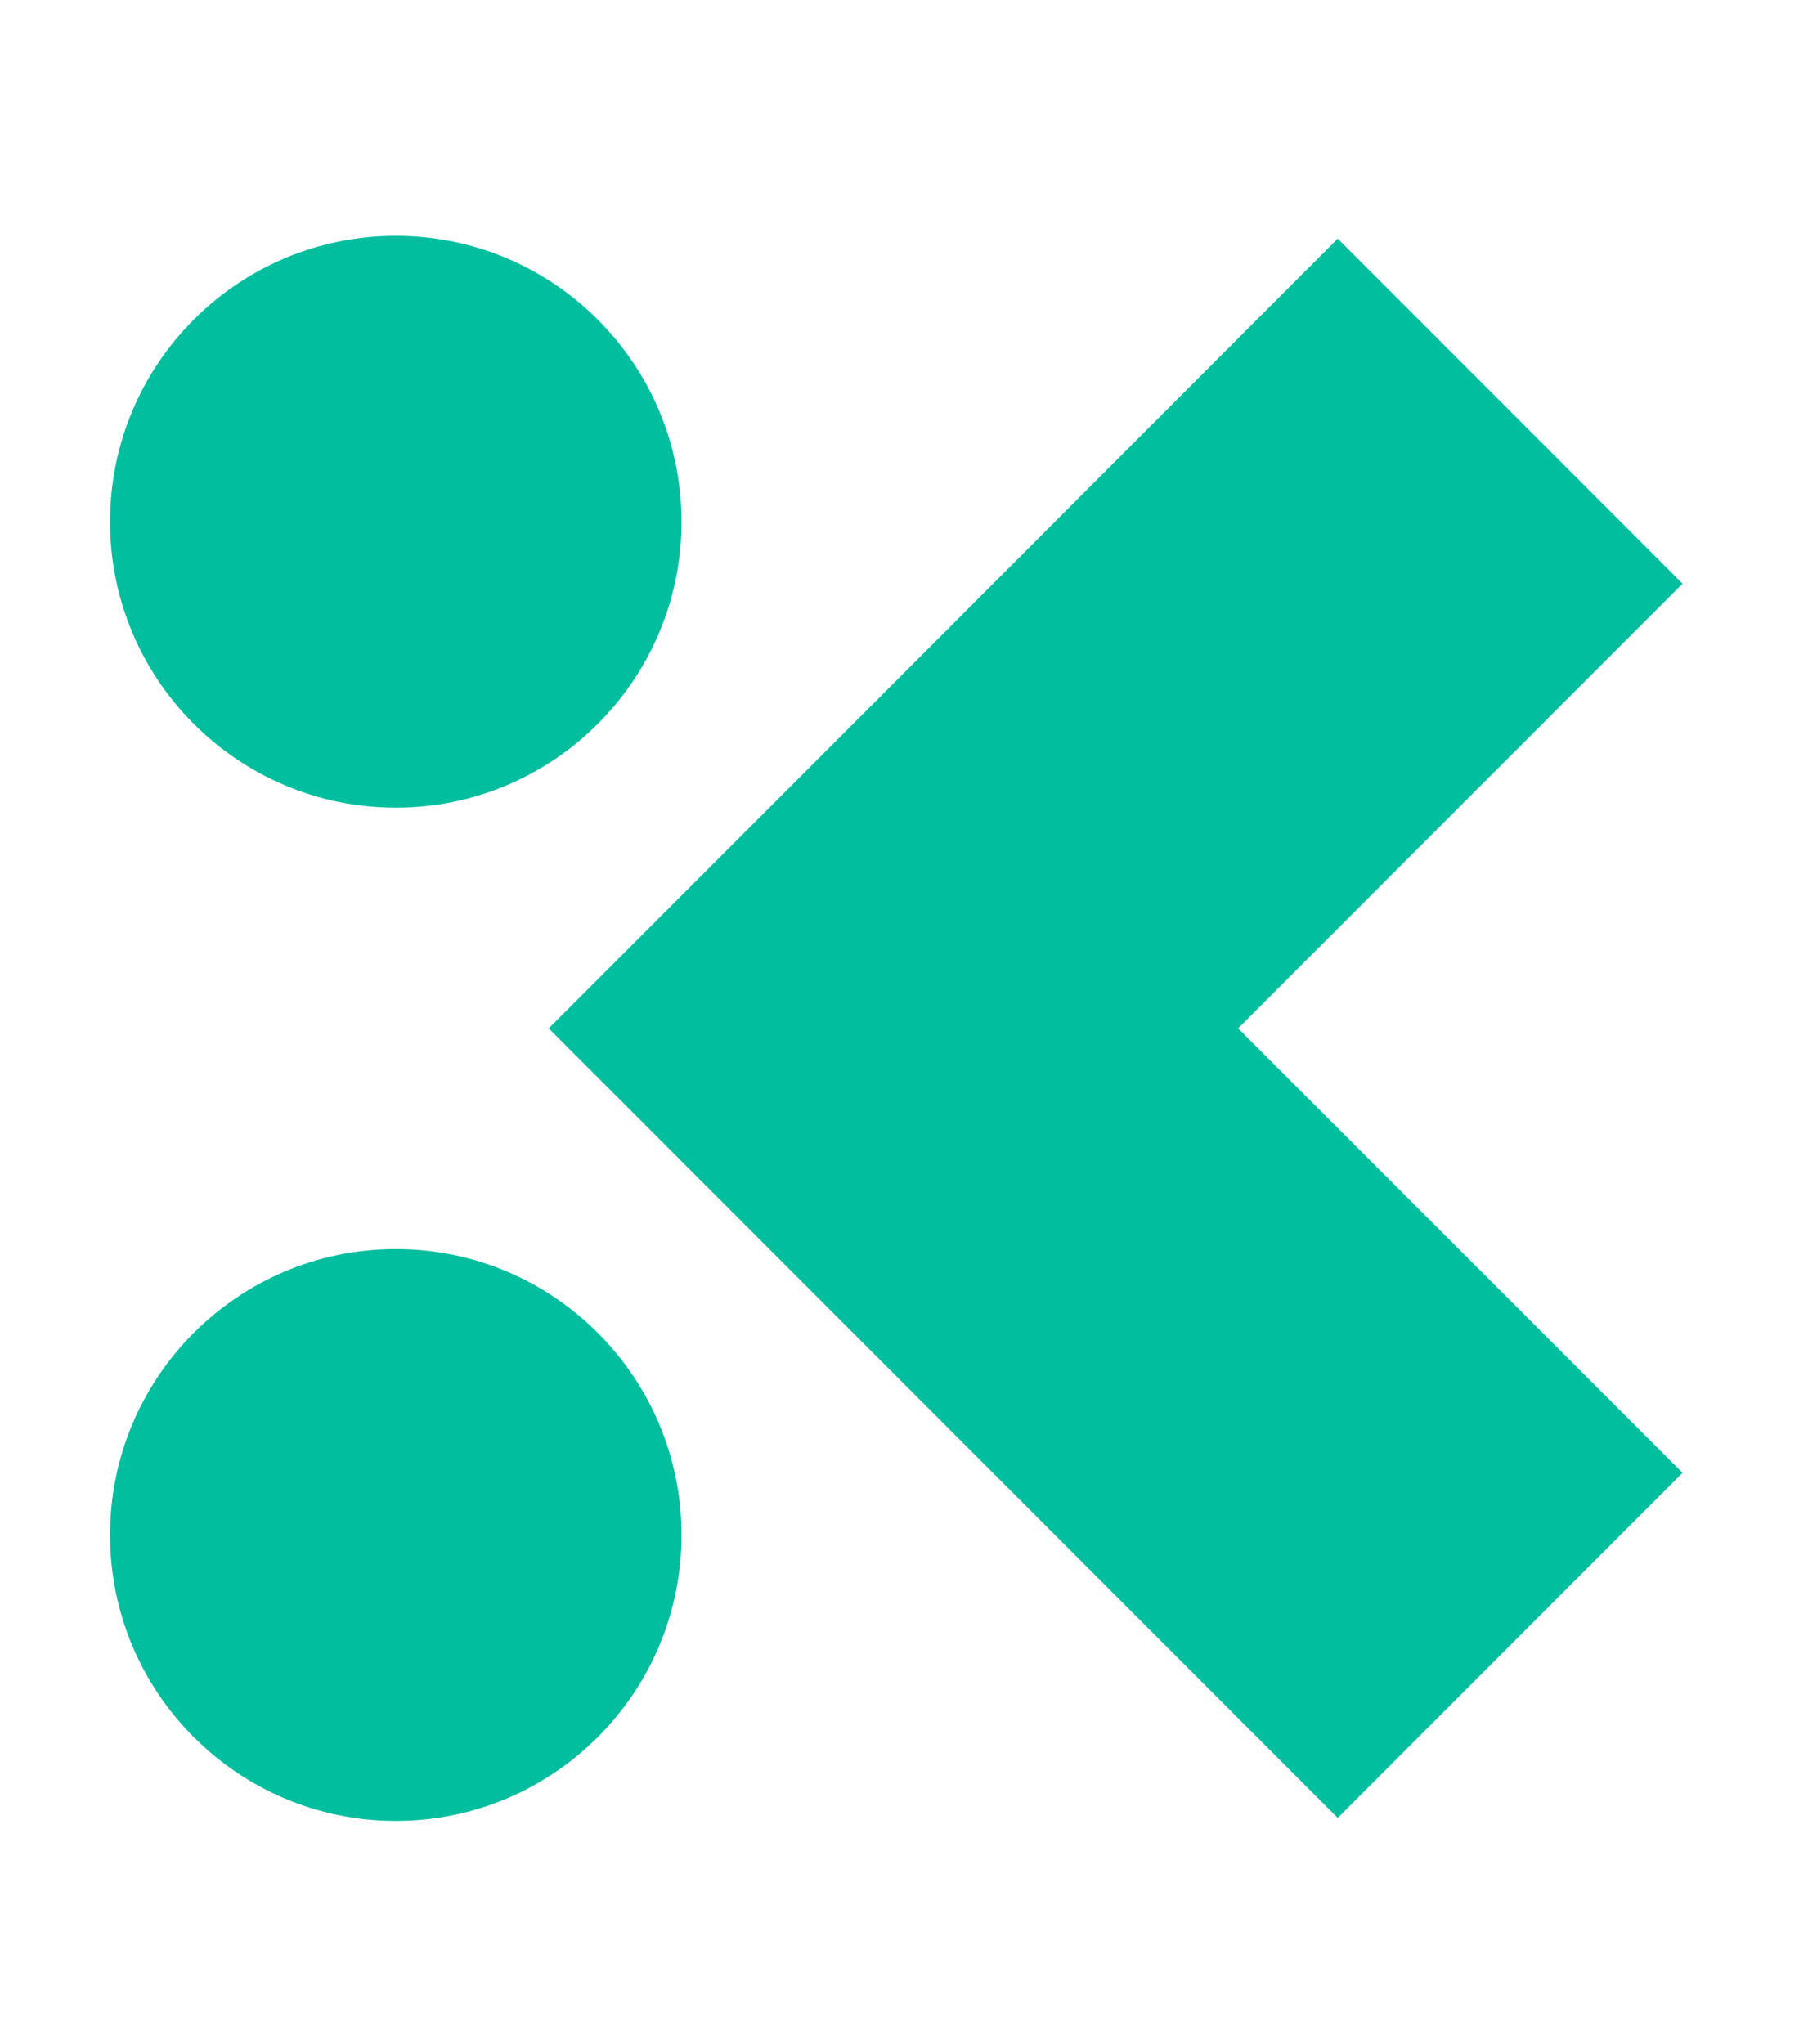 <svg width="115" height="130" viewBox="0 0 115 130" fill="none" xmlns="http://www.w3.org/2000/svg">
<path d="M107.021 37.121L85.087 15.177L56.834 43.46L34.9 65.404L85.087 115.616L107.021 93.671L78.752 65.404L107.021 37.121Z" fill="#00BE9E"/>
<path d="M25.174 51.366C35.205 51.366 43.348 43.219 43.348 33.183C43.348 23.147 35.205 15 25.174 15C15.143 15 7 23.147 7 33.183C7 43.219 15.143 51.366 25.174 51.366Z" fill="#00BE9E"/>
<path d="M25.174 115.807C35.205 115.807 43.348 107.66 43.348 97.624C43.348 87.588 35.205 79.441 25.174 79.441C15.143 79.441 7 87.588 7 97.624C7 107.66 15.143 115.807 25.174 115.807Z" fill="#00BE9E"/>
</svg>
